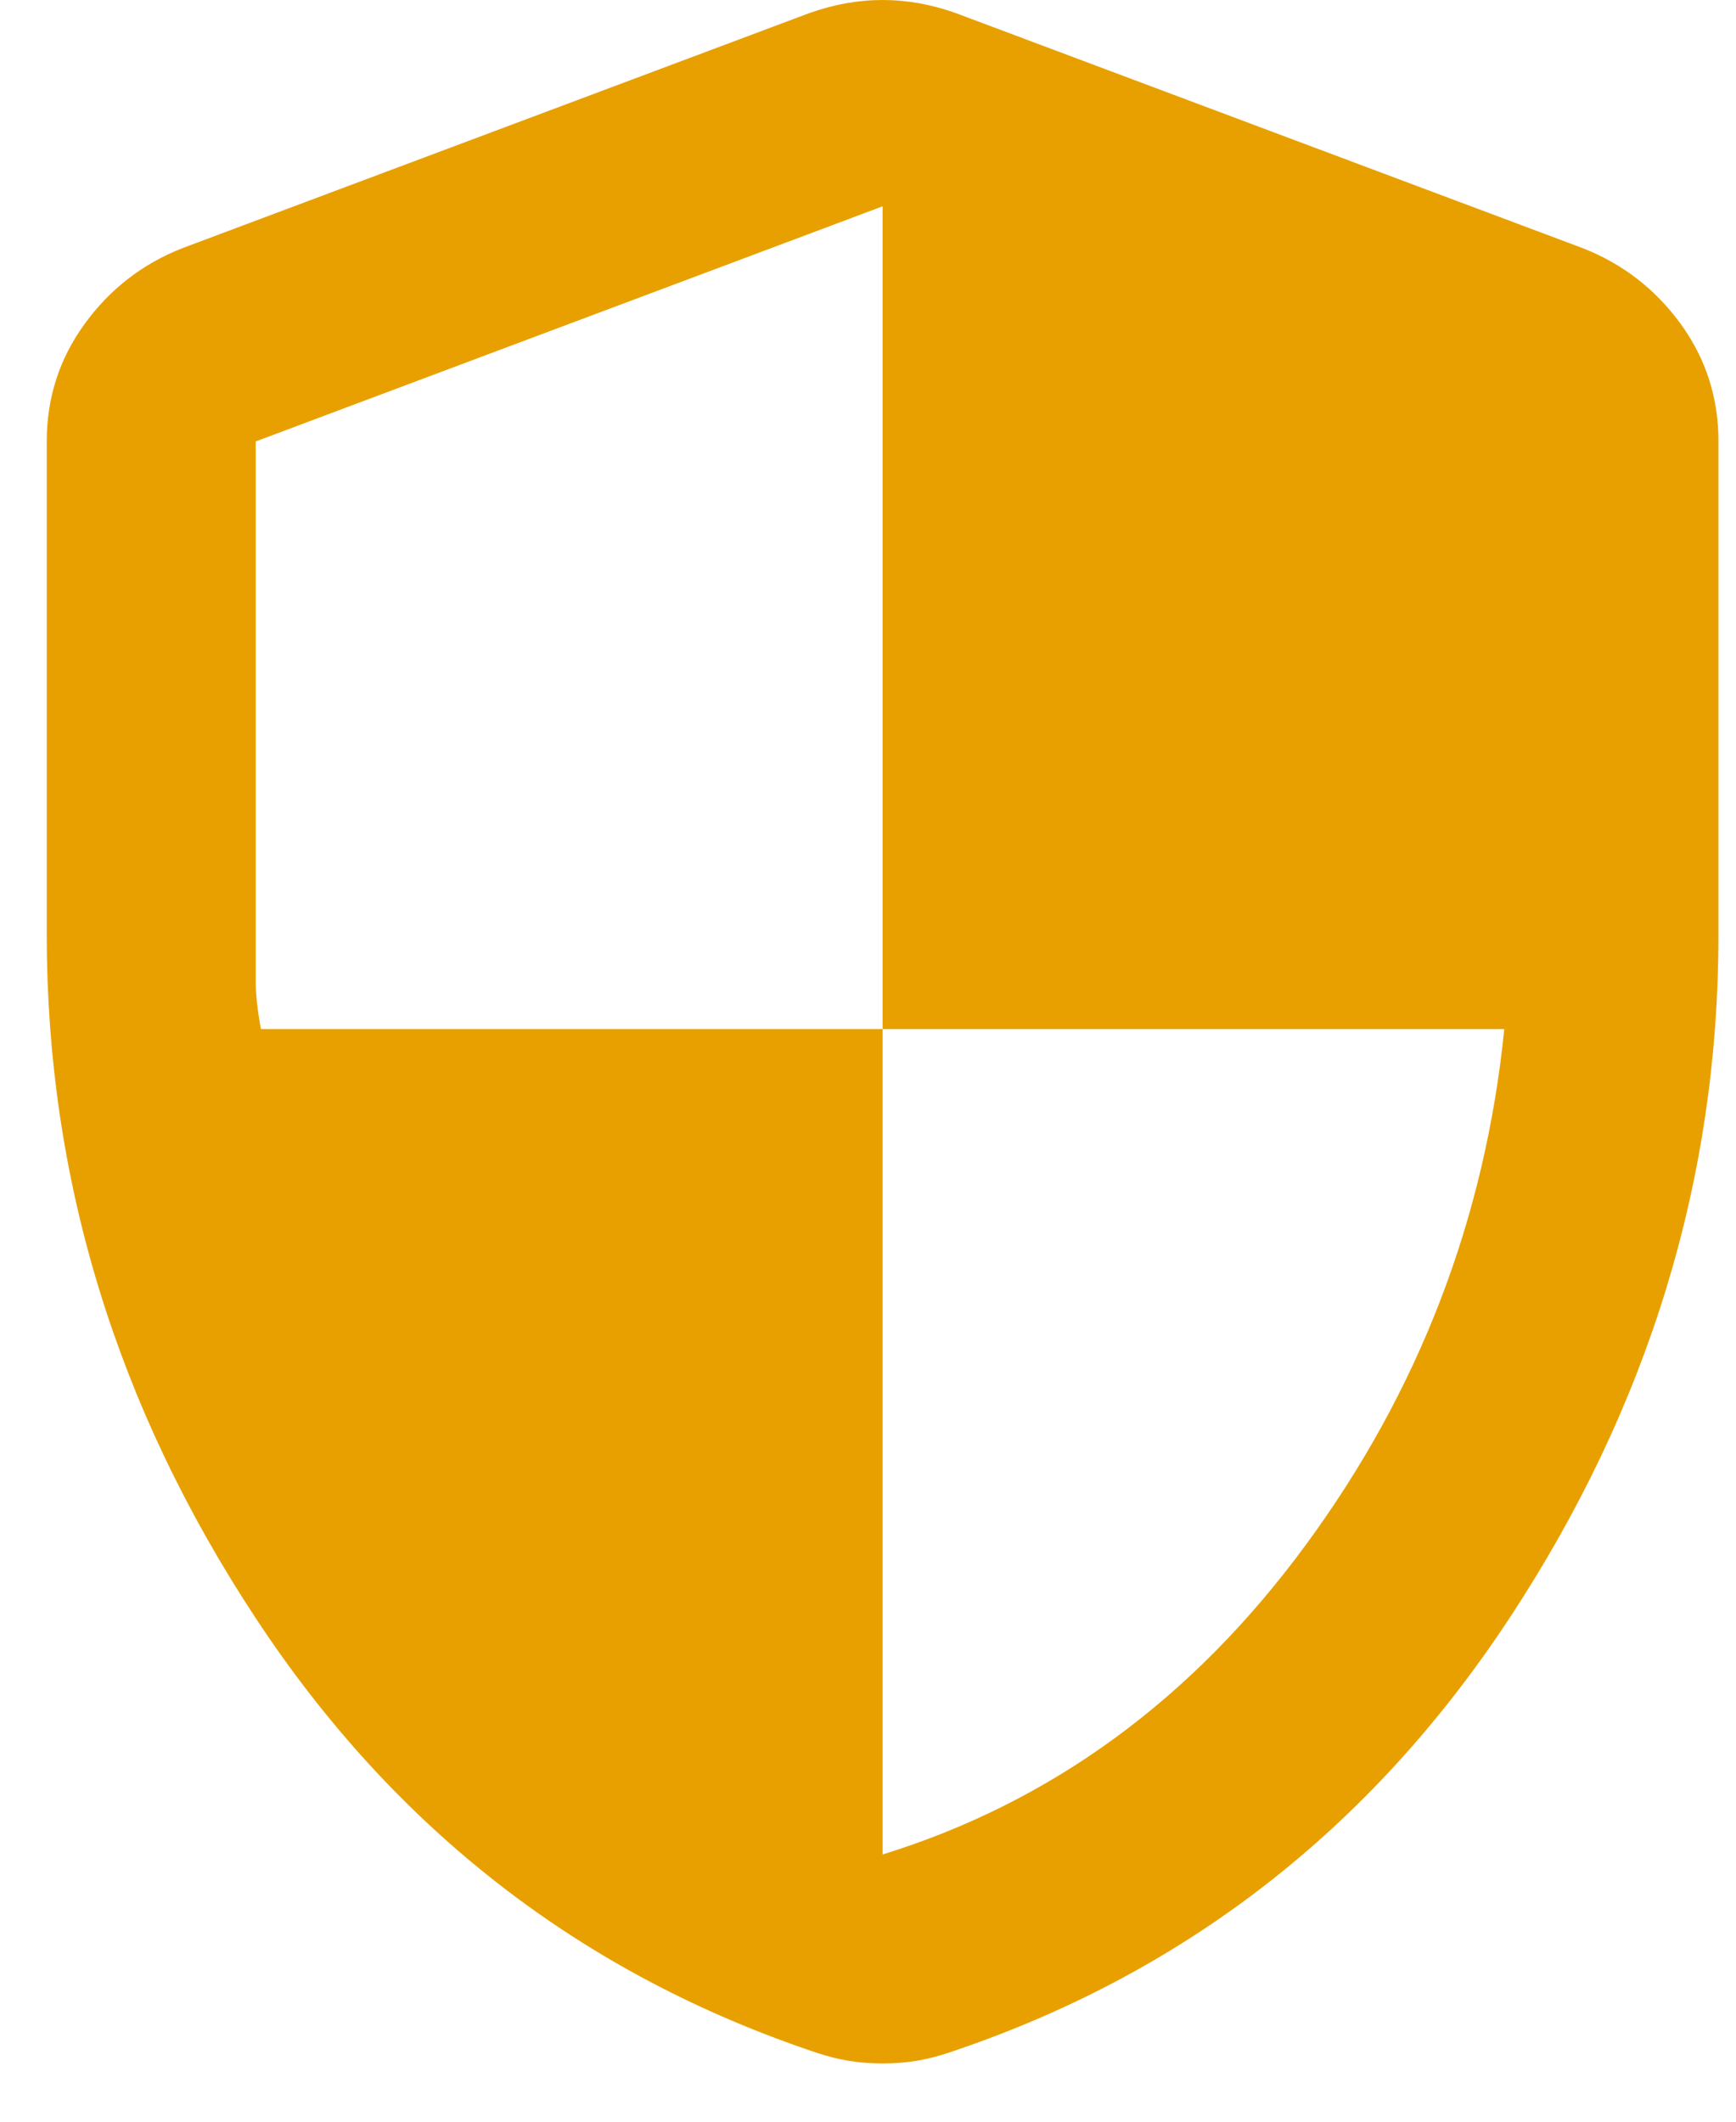 <svg width="27" height="33" viewBox="0 0 27 33" fill="none" xmlns="http://www.w3.org/2000/svg">
<path d="M13.727 28.844C16.354 28.031 18.548 26.427 20.308 24.03C22.069 21.634 23.098 18.959 23.396 16.006H13.727V3.209L3.977 6.866V15.275C3.977 15.465 4.004 15.708 4.058 16.006H13.727V28.844ZM13.727 32.094C13.537 32.094 13.361 32.08 13.199 32.053C13.036 32.026 12.874 31.985 12.711 31.931C9.055 30.712 6.143 28.458 3.977 25.168C1.81 21.878 0.727 18.337 0.727 14.544V6.866C0.727 6.189 0.923 5.579 1.317 5.037C1.71 4.496 2.217 4.103 2.839 3.859L12.589 0.203C12.969 0.068 13.348 0 13.727 0C14.106 0 14.485 0.068 14.864 0.203L24.614 3.859C25.237 4.103 25.745 4.496 26.139 5.037C26.532 5.579 26.728 6.189 26.727 6.866V14.544C26.727 18.335 25.643 21.877 23.477 25.168C21.31 28.459 18.399 30.714 14.742 31.931C14.58 31.985 14.417 32.026 14.255 32.053C14.092 32.08 13.916 32.094 13.727 32.094Z" fill="#E8A000"/>
</svg>
